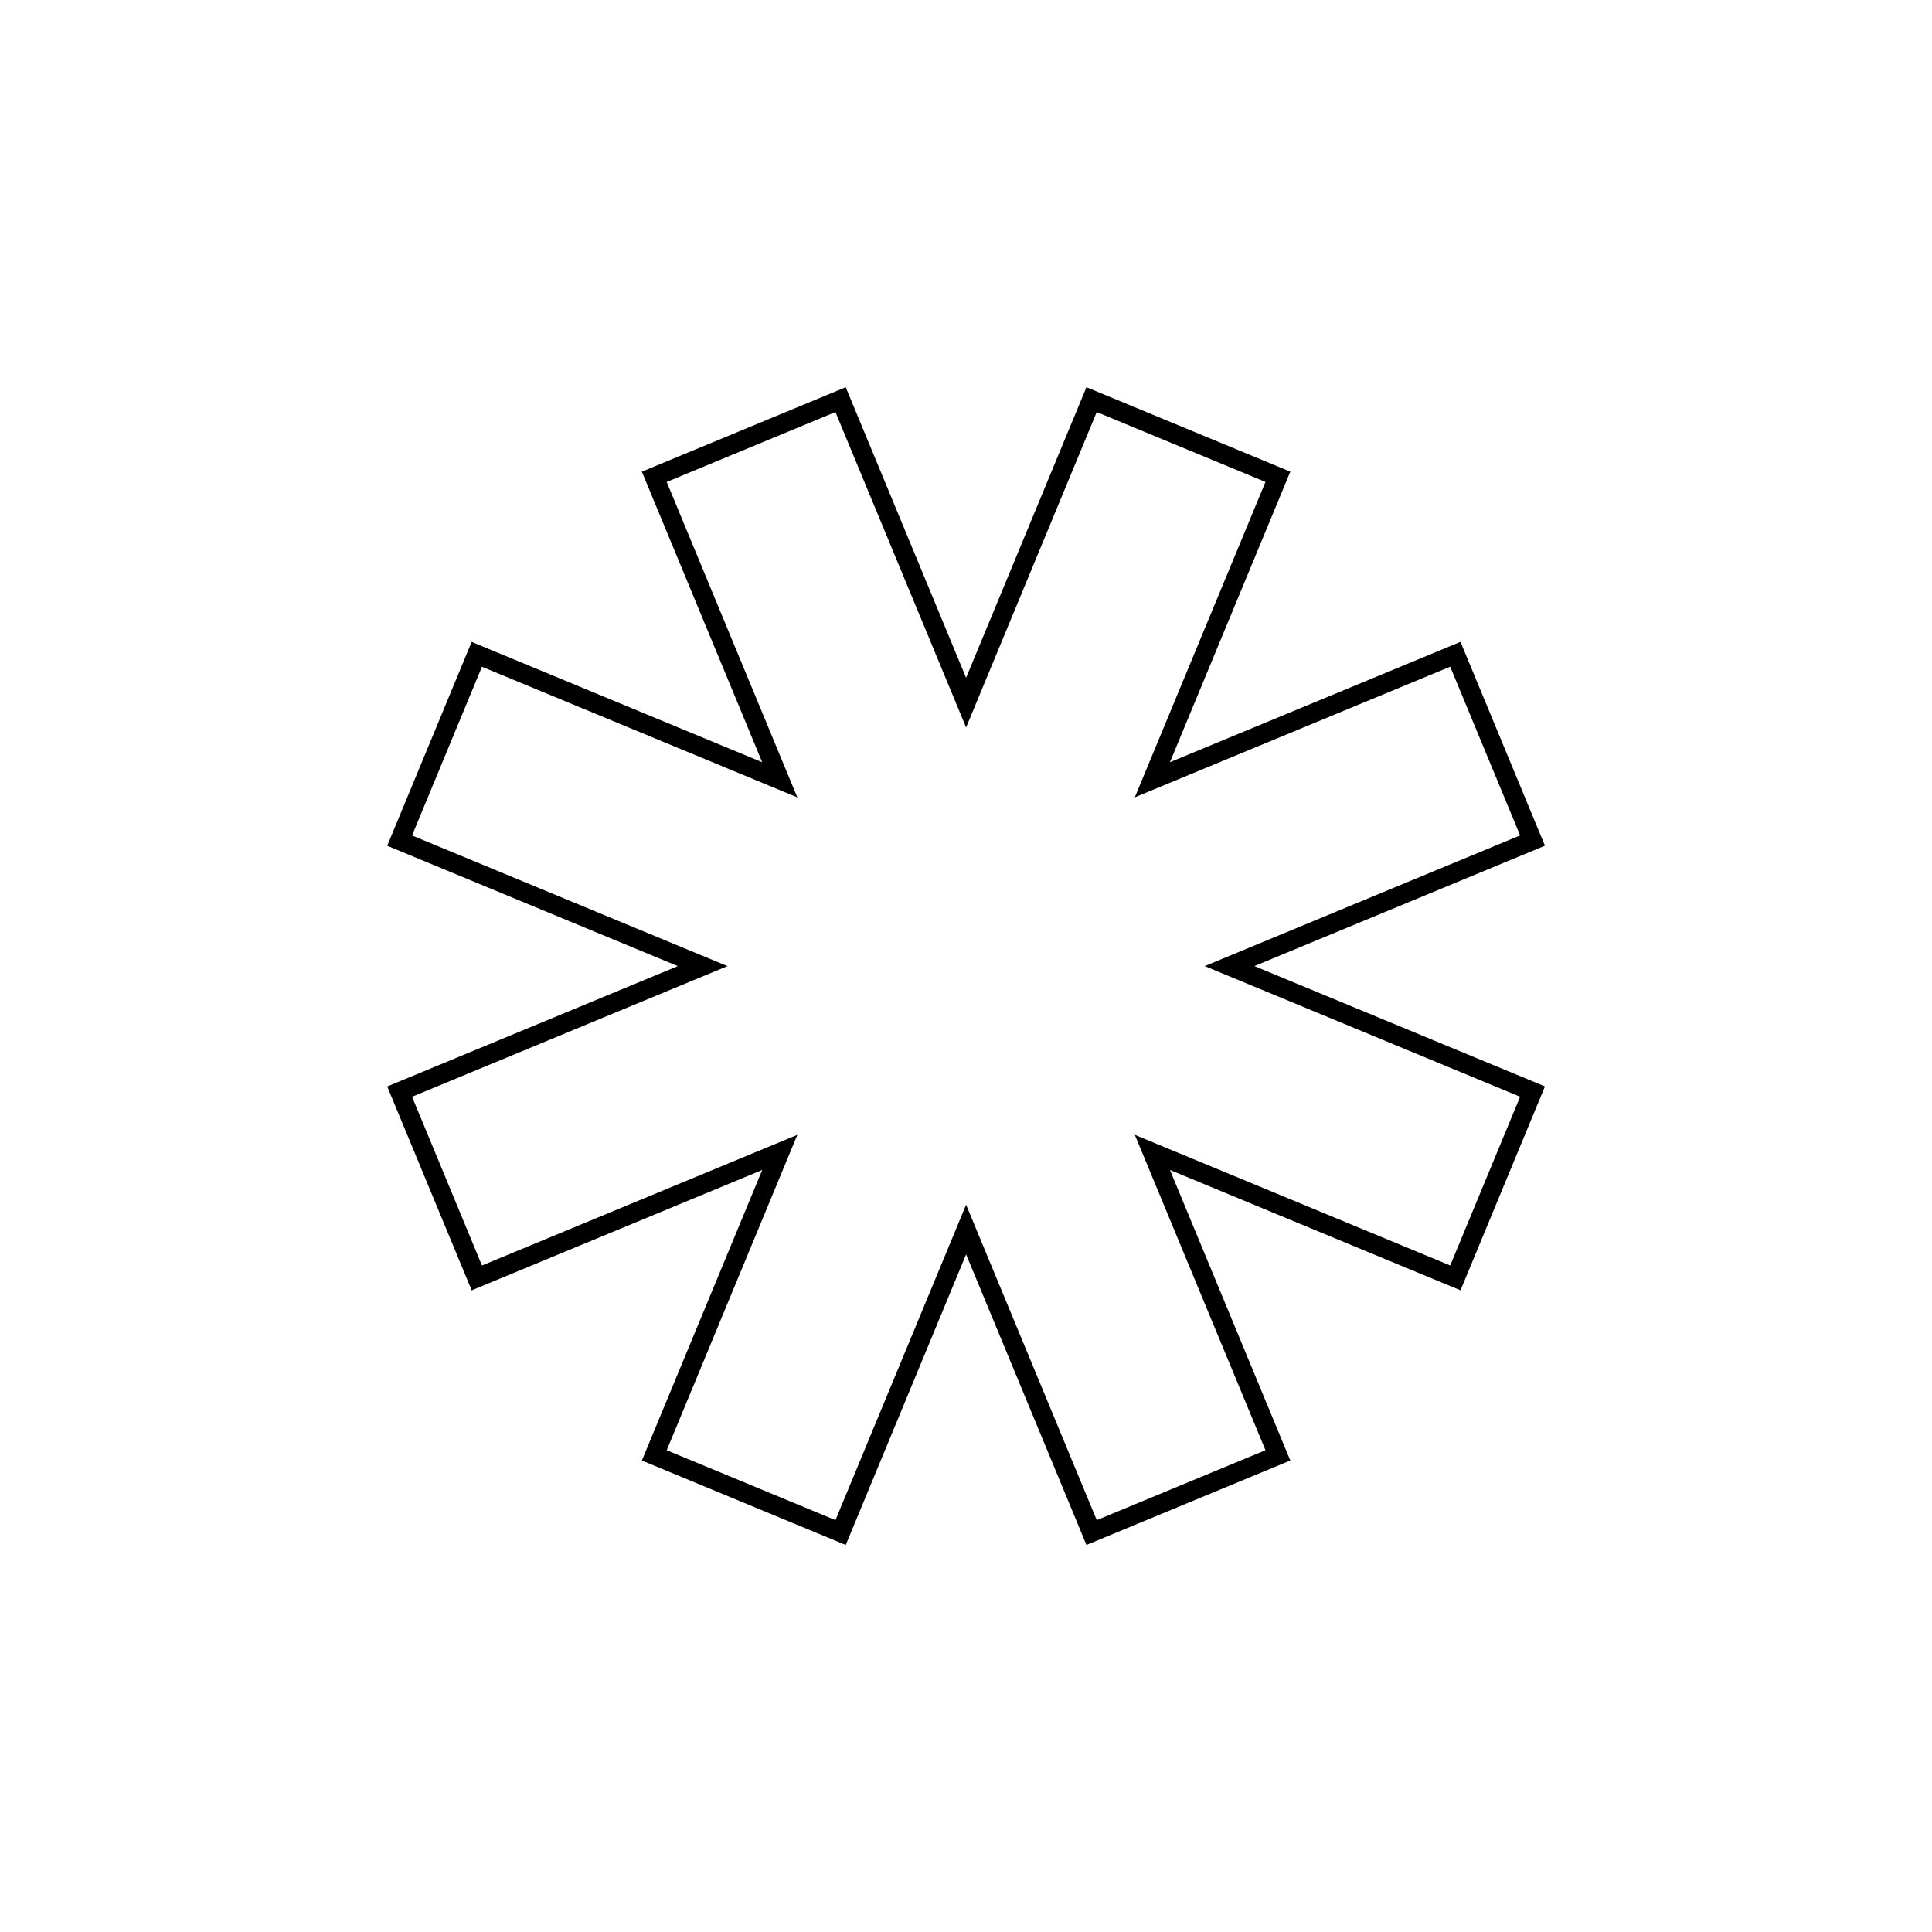 <?xml version="1.0" encoding="UTF-8"?>
<!-- Uploaded to: SVG Repo, www.svgrepo.com, Generator: SVG Repo Mixer Tools -->
<svg width="800px" height="800px" version="1.1" viewBox="144 144 512 512" xmlns="http://www.w3.org/2000/svg">
 <path transform="matrix(4.655 1.928 -1.928 4.655 263.67 70.869)" d="m55.303 37.197 12.197-12.196 7.5 7.5-12.196 12.197 17.248-2.37e-4 1.76e-4 10.607-17.249-4.79e-4 12.197 12.196-7.5 7.5-12.196-12.197-4.79e-4 17.249-10.606-1.21e-4 -2.37e-4 -17.248-12.196 12.197-7.5-7.5 12.197-12.196-17.249-4.79e-4 1.21e-4 -10.606 17.248-2.37e-4 -12.196-12.197 7.5-7.5 12.197 12.196-2.37e-4 -17.248 10.607-1.76e-4z" fill="none" stroke="#000000"/>
</svg>